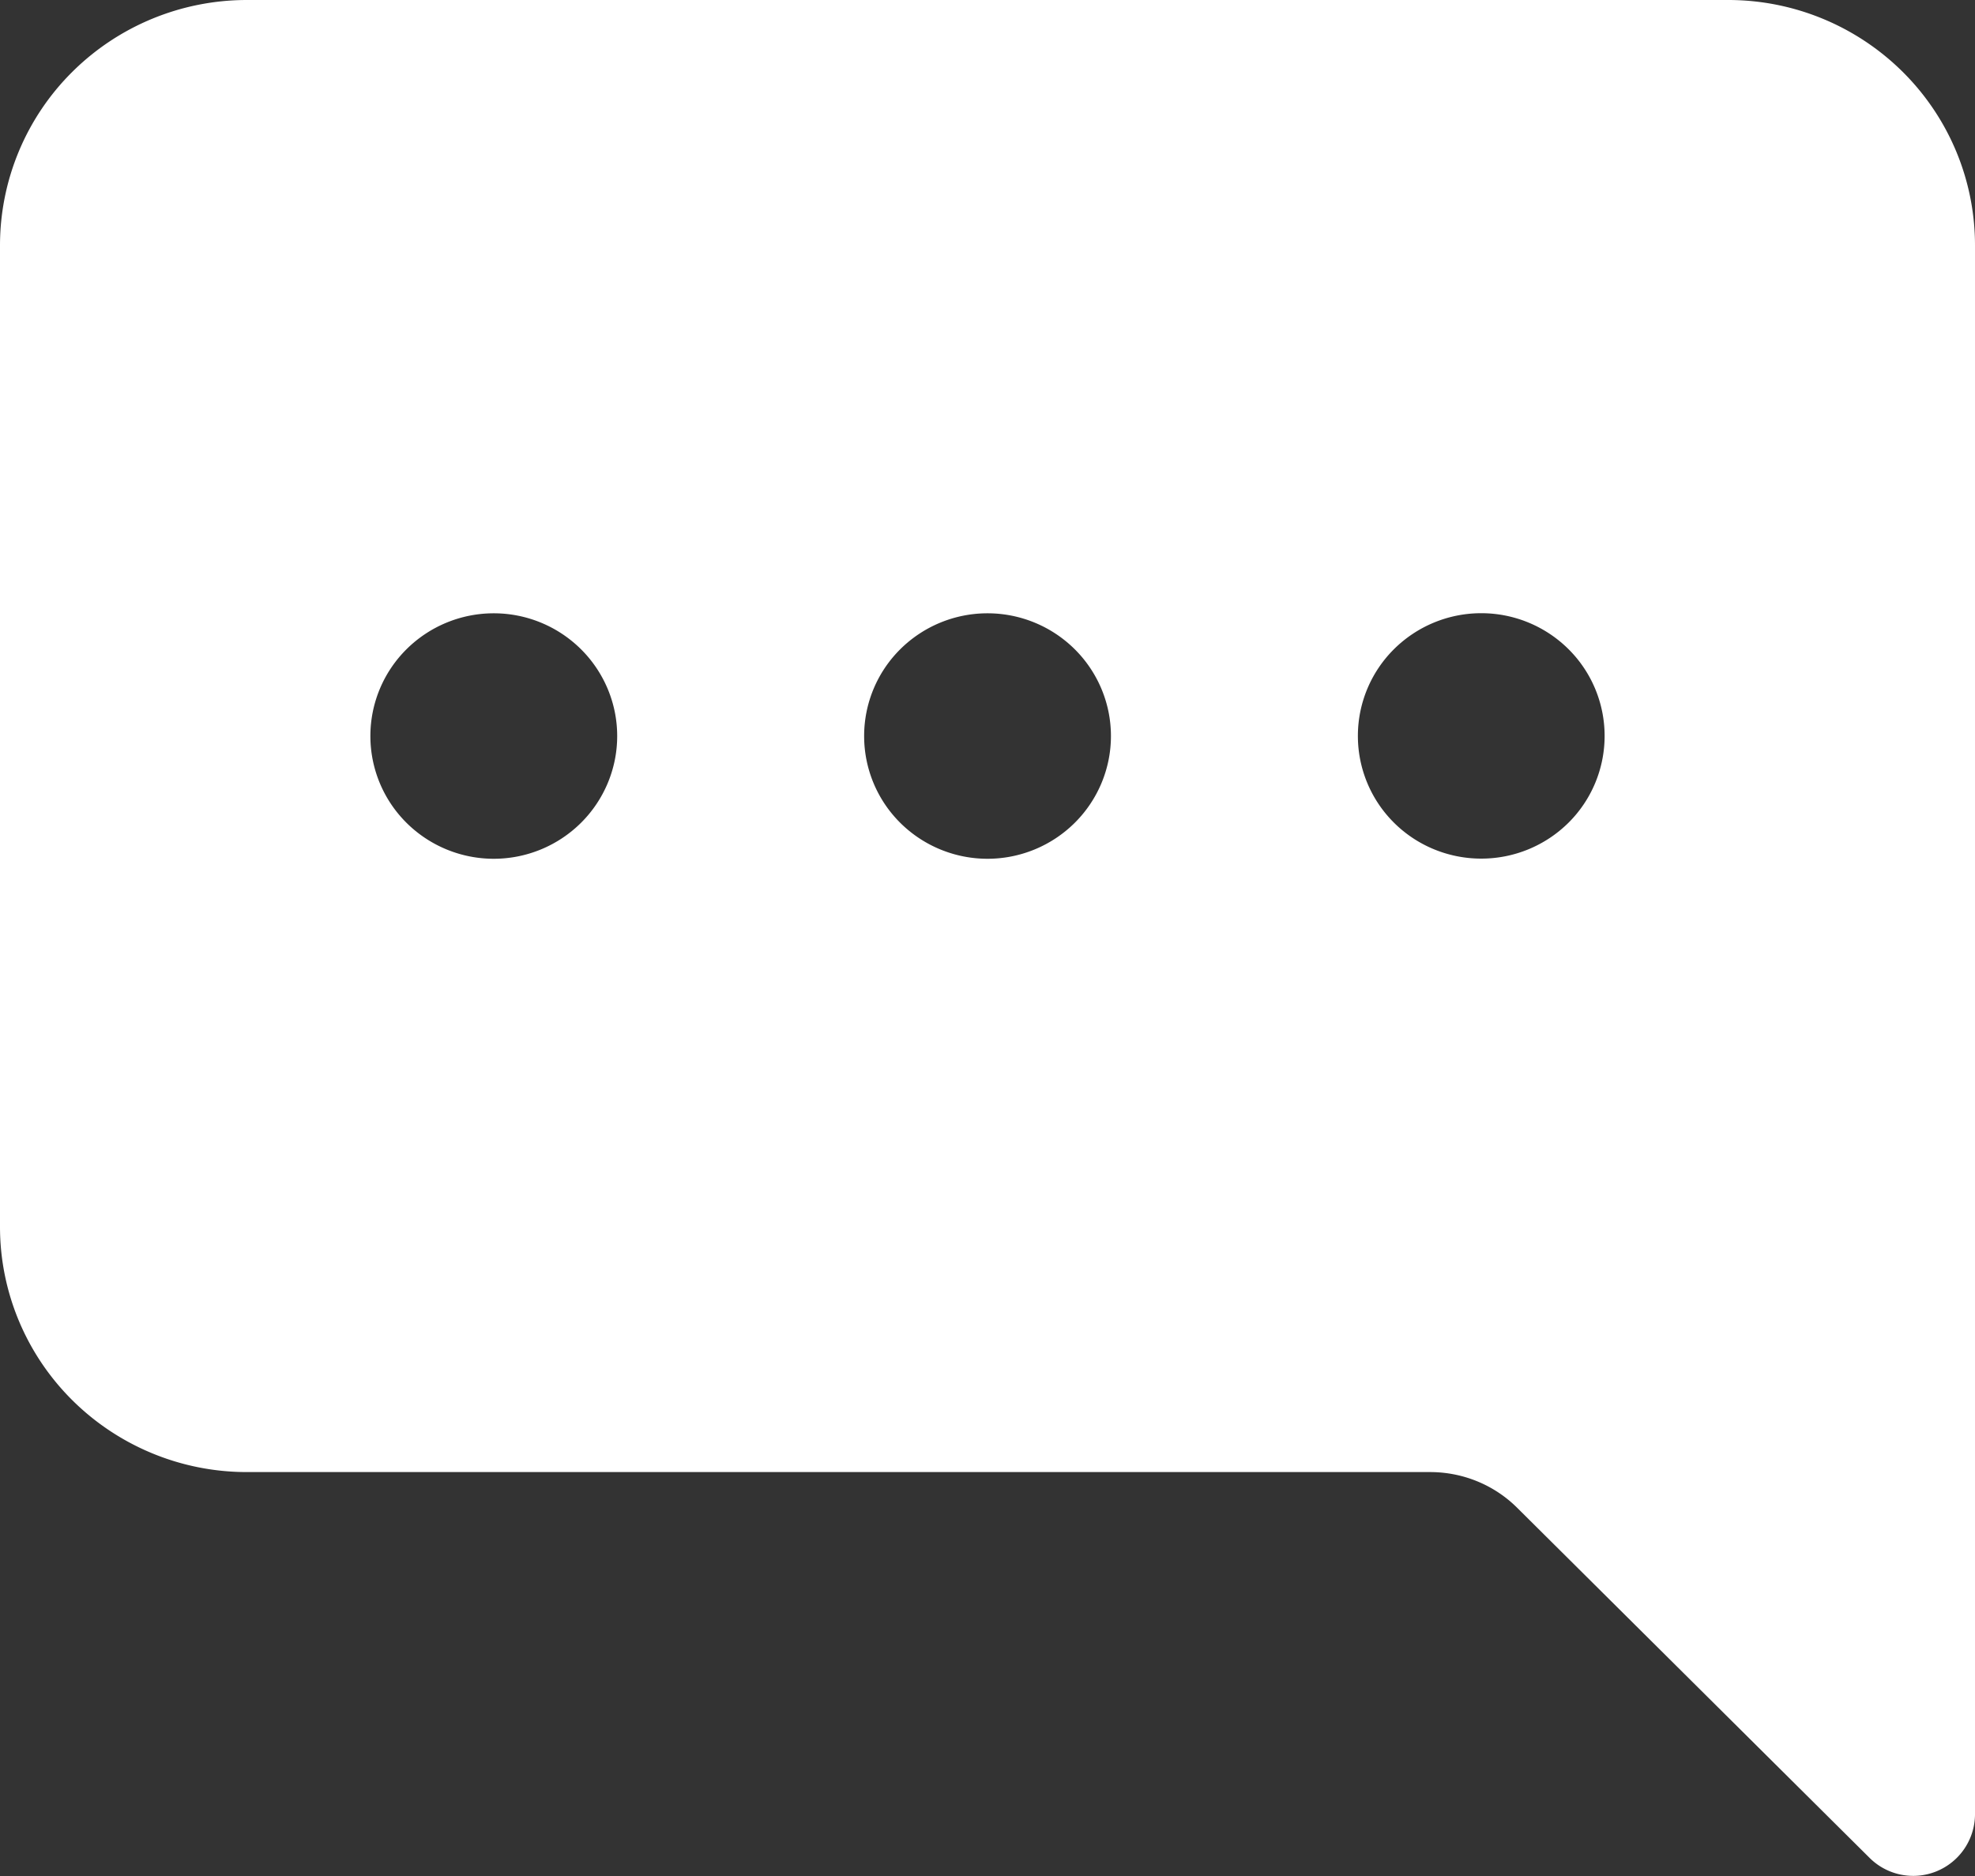 <svg width="20" height="19" fill="none" xmlns="http://www.w3.org/2000/svg"><rect width="100%" height="100%" fill="#333333" stroke="none"/><path d="M20 2.485c0-.66-.263-1.291-.732-1.757A2.508 2.508 0 0017.5 0h-15C1.837 0 1.201.262.732.728A2.477 2.477 0 000 2.485v9.94c0 .658.263 1.29.732 1.756a2.508 2.508 0 001.768.728h11.982c.332 0 .65.13.884.364l3.567 3.544A.626.626 0 0020 18.38V2.485zM6.25 7.455c0 .329-.132.645-.366.878a1.254 1.254 0 01-1.768 0 1.239 1.239 0 010-1.757 1.254 1.254 0 011.768 0c.234.233.366.549.366.878zm5 0c0 .329-.132.645-.366.878a1.254 1.254 0 01-1.768 0 1.239 1.239 0 010-1.757 1.254 1.254 0 011.768 0c.234.233.366.549.366.878zM15 8.696c-.332 0-.65-.131-.884-.364a1.239 1.239 0 010-1.757 1.254 1.254 0 011.768 0 1.239 1.239 0 010 1.757 1.254 1.254 0 01-.884.364z" fill="#fff"/></svg>